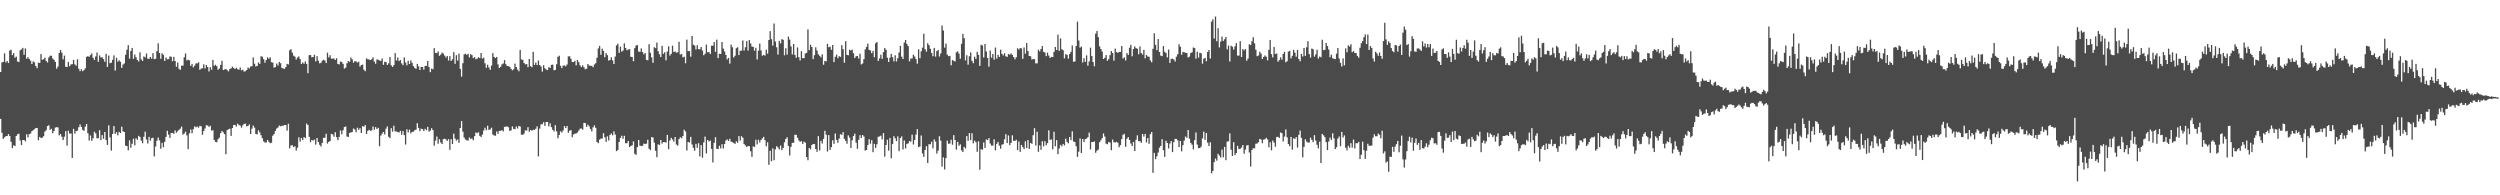 <?xml version="1.0" encoding="UTF-8"?>
<svg xmlns="http://www.w3.org/2000/svg" width="1920" height="150">
  <path d="M0 55.320h1v35.982H0zM1 47.991h1v53.939H1zM2 47.548h1v59.124H2zM3 40.960h1v64.571H3zM4 47.955h1v56.653H4zM5 46.801h1v57.711H5zM6 48.454h1v54.564H6zM7 38.837h1v65.648H7zM8 38.209h1v70.677H8zM9 42.365h1v71.404H9zM10 40.764h1v70.827H10zM11 44.336h1v67.836H11zM12 43.495h1v60.946H12zM13 47.211h1v55.922H13zM14 47.656h1v55.073H14zM15 38.583h1v69.298H15zM16 37.927h1v73.492H16zM17 36.778h1v70.718H17zM18 42.033h1v65.480H18zM19 37.209h1v71.364H19zM20 45.122h1v57.942H20zM21 43.893h1v61.646H21zM22 45.288h1v57.774H22zM23 46.637h1v55.923H23zM24 49.158h1v51.602H24zM25 47.117h1v52.889H25zM26 47.903h1v51.276H26zM27 50.708h1v47.648H27zM28 52.375h1v45.885H28zM29 48.103h1v59.608H29zM30 48.370h1v56.781H30zM31 41.507h1v64.518H31zM32 45.904h1v59.824H32zM33 45.471h1v59.204H33zM34 44.217h1v56.840H34zM35 46.787h1v53.230H35zM36 48.006h1v48.888H36zM37 44.143h1v52.068H37zM38 42.752h1v56.922H38zM39 42.872h1v56.068H39zM40 44.944h1v57.362H40zM41 45.945h1v54.587H41zM42 47.495h1v50.509H42zM43 52.758h1v44.942H43zM44 51.175h1v46.652H44zM45 40.596h1v63.367H45zM46 38.403h1v64.522H46zM47 40.377h1v64.659H47zM48 45.568h1v62.013H48zM49 42.679h1v62.296H49zM50 51.233h1v49.472H50zM51 51.488h1v60.370H51zM52 47.625h1v52.767H52zM53 50.821h1v51.778H53zM54 49.531h1v52.981H54zM55 49.268h1v72.010H55zM56 46.054h1v52.898H56zM57 49.394h1v53.203H57zM58 50.421h1v50.235H58zM59 45.564h1v54.715H59zM60 52.767h1v44.989H60zM61 54.692h1v40.902H61zM62 53.213h1v44.296H62zM63 54.696h1v44.977H63zM64 53.878h1v46.648H64zM65 52.484h1v44.747H65zM66 43.657h1v51.586H66zM67 43.119h1v59.175H67zM68 43.630h1v64.320H68zM69 42.346h1v61.703H69zM70 41.121h1v67.035H70zM71 44.409h1v61.759H71zM72 46.044h1v55.128H72zM73 43.353h1v59.036H73zM74 40.329h1v65.889H74zM75 47.420h1v58.704H75zM76 42.523h1v57.474H76zM77 44.126h1v63.496H77zM78 43.906h1v59.872H78zM79 45.387h1v61.217H79zM80 47.435h1v53.957H80zM81 41.308h1v66.251H81zM82 51.429h1v59.863H82zM83 42.666h1v53.570H83zM84 48.557h1v56.966H84zM85 48.108h1v67.536H85zM86 46.001h1v56.846H86zM87 42.487h1v54.337H87zM88 54.159h1v48.666H88zM89 44.377h1v57.215H89zM90 47.344h1v56.601H90zM91 46.245h1v55.020H91zM92 47.418h1v54.838H92zM93 52.098h1v45.235H93zM94 49.582h1v51.289H94zM95 48.677h1v52.724H95zM96 42.034h1v69.861H96zM97 38.121h1v74.039H97zM98 34.656h1v80.782H98zM99 45.020h1v62.762H99zM100 39.104h1v74.372H100zM101 36.829h1v73.560H101zM102 45.227h1v61.344H102zM103 41.890h1v69.776H103zM104 43.960h1v62.204H104zM105 46.032h1v61.343H105zM106 47.196h1v57.173H106zM107 40.123h1v65.168H107zM108 45.576h1v62.345H108zM109 46.799h1v63.253H109zM110 43.352h1v61.698H110zM111 44.084h1v57.012H111zM112 41.109h1v65.995H112zM113 45.056h1v65.187H113zM114 45.214h1v59.924H114zM115 43.712h1v64.337H115zM116 45.070h1v61.076H116zM117 40.831h1v64.940H117zM118 45.419h1v74.678H118zM119 45.151h1v67.320H119zM120 39.340h1v68.679H120zM121 33.285h1v72.333H121zM122 40.680h1v67.131H122zM123 45.172h1v69.090H123zM124 40.941h1v68.763H124zM125 42.161h1v70.954H125zM126 46.791h1v62.089H126zM127 44.165h1v61.017H127zM128 45.555h1v54.884H128zM129 45.397h1v57.982H129zM130 43.369h1v62.496H130zM131 43.549h1v58.588H131zM132 47.026h1v55.036H132zM133 43.660h1v59.104H133zM134 46.870h1v53.257H134zM135 51.239h1v50.715H135zM136 48.052h1v52.690H136zM137 52.855h1v46.830H137zM138 53.651h1v45.167H138zM139 50.453h1v46.777H139zM140 50.400h1v52.985H140zM141 43.979h1v58.638H141zM142 41.059h1v60.044H142zM143 46.393h1v57.619H143zM144 45.827h1v68.708H144zM145 46.341h1v56.118H145zM146 50.611h1v48.847H146zM147 49.042h1v53.324H147zM148 51.750h1v47.405H148zM149 50.429h1v46.656H149zM150 48.702h1v49.088H150zM151 48.703h1v48.465H151zM152 47.828h1v50.229H152zM153 53.624h1v43.024H153zM154 52.707h1v44.312H154zM155 52.404h1v51.122H155zM156 49.409h1v51.254H156zM157 52.506h1v46.143H157zM158 49.889h1v46.281H158zM159 51.441h1v44.979H159zM160 54.872h1v42.491H160zM161 51.628h1v44.963H161zM162 53.575h1v46.727H162zM163 45.956h1v54.052H163zM164 50.461h1v56.983H164zM165 49.739h1v59.202H165zM166 50.853h1v58.346H166zM167 53.551h1v53.348H167zM168 52.639h1v53.020H168zM169 49.798h1v52.457H169zM170 46.691h1v53.857H170zM171 53.822h1v47.820H171zM172 53.361h1v49.631H172zM173 52.986h1v65.443H173zM174 53.926h1v45.976H174zM175 54.855h1v44.418H175zM176 53.023h1v45.870H176zM177 52.500h1v51.883H177zM178 51.130h1v47.247H178zM179 52.201h1v43.812H179zM180 53.031h1v42.885H180zM181 51.949h1v45.112H181zM182 53.114h1v41.880H182zM183 53.593h1v42.362H183zM184 51.798h1v44.736H184zM185 54.012h1v44.036H185zM186 53.506h1v42.701H186zM187 54.997h1v40.171H187zM188 54.699h1v40.231H188zM189 53.785h1v43.254H189zM190 51.856h1v44.882H190zM191 52.542h1v43.006H191zM192 51.042h1v51.848H192zM193 50.842h1v47.956H193zM194 44.136h1v52.316H194zM195 48.917h1v49.114H195zM196 51.031h1v51.851H196zM197 50.603h1v52.606H197zM198 47.948h1v52.170H198zM199 49.068h1v52.572H199zM200 43.245h1v60.635H200zM201 43.499h1v62.614H201zM202 45.422h1v63.134H202zM203 48.104h1v61.396H203zM204 46.096h1v63.341H204zM205 43.958h1v63.495H205zM206 45.141h1v63.699H206zM207 44.056h1v65.970H207zM208 47.792h1v61.838H208zM209 48.070h1v56.185H209zM210 51.945h1v51.078H210zM211 51.514h1v49.047H211zM212 48.816h1v49.907H212zM213 50.355h1v47.617H213zM214 47.586h1v48.823H214zM215 48.524h1v48.507H215zM216 52.195h1v44.412H216zM217 52.644h1v43.915H217zM218 52.906h1v43.170H218zM219 51.580h1v44.411H219zM220 49.062h1v51.262H220zM221 49.499h1v45.554H221zM222 38.581h1v75.416H222zM223 37.721h1v73.981H223zM224 40.442h1v71.137H224zM225 42.758h1v70.154H225zM226 43.504h1v68.840H226zM227 45.728h1v69.940H227zM228 44.198h1v69.220H228zM229 43.387h1v62.083H229zM230 45.366h1v63.372H230zM231 49.176h1v56.792H231zM232 47.952h1v59.469H232zM233 49.022h1v56.301H233zM234 47.207h1v58.892H234zM235 49.033h1v45.901H235zM236 56.206h1v39.794H236zM237 42.355h1v62.755H237zM238 42.276h1v66.934H238zM239 44.055h1v63.414H239zM240 43.756h1v64.246H240zM241 42.051h1v65.154H241zM242 47.176h1v63.873H242zM243 43.110h1v62.881H243zM244 46.519h1v62.547H244zM245 48.655h1v62.565H245zM246 48.240h1v64.310H246zM247 46.574h1v63.193H247zM248 45.851h1v60.004H248zM249 46.560h1v59.217H249zM250 48.431h1v54.283H250zM251 40.443h1v69.795H251zM252 44.106h1v64.826H252zM253 42.373h1v65.898H253zM254 45.029h1v57.760H254zM255 45.034h1v58.193H255zM256 44.851h1v60.094H256zM257 46.056h1v55.508H257zM258 44.741h1v60.572H258zM259 49.083h1v58.662H259zM260 49.501h1v55.646H260zM261 47.269h1v52.906H261zM262 47.686h1v55.454H262zM263 49.072h1v50.995H263zM264 52.668h1v44.902H264zM265 51.931h1v45.207H265zM266 48.611h1v56.174H266zM267 46.901h1v58.349H267zM268 47.462h1v54.617H268zM269 44.193h1v57.528H269zM270 45.585h1v55.864H270zM271 48.110h1v50.599H271zM272 46.959h1v52.594H272zM273 47.173h1v54.438H273zM274 48.039h1v50.075H274zM275 47.340h1v52.372H275zM276 51.125h1v47.334H276zM277 49.935h1v52.174H277zM278 49.590h1v47.311H278zM279 53.517h1v43.816H279zM280 54.691h1v41.348H280zM281 44.843h1v58.021H281zM282 45.532h1v55.040H282zM283 45.699h1v53.951H283zM284 46.055h1v54.421H284zM285 45.518h1v54.688H285zM286 44.059h1v53.114H286zM287 47.314h1v52.352H287zM288 48.945h1v48.701H288zM289 45.729h1v53.463H289zM290 45.899h1v52.302H290zM291 46.427h1v65.928H291zM292 46.767h1v57.399H292zM293 44.890h1v57.743H293zM294 49.758h1v51.641H294zM295 47.398h1v55.850H295zM296 47.715h1v51.118H296zM297 49.846h1v47.305H297zM298 48.663h1v56.326H298zM299 43.846h1v62.223H299zM300 50.190h1v48.251H300zM301 51.416h1v49.676H301zM302 50.084h1v46.495H302zM303 40.798h1v60.103H303zM304 46.496h1v54.444H304zM305 44.120h1v57.278H305zM306 46.916h1v54.845H306zM307 46.121h1v54.340H307zM308 48.699h1v54.718H308zM309 50.085h1v50.595H309zM310 44.065h1v59.715H310zM311 47.995h1v63.013H311zM312 50.197h1v49.061H312zM313 46.709h1v54.969H313zM314 49.155h1v50.423H314zM315 46.381h1v56.053H315zM316 48.223h1v53.092H316zM317 50.735h1v50.442H317zM318 52.096h1v47.877H318zM319 52.830h1v46.761H319zM320 49.050h1v45.589H320zM321 50.980h1v47.248H321zM322 53.756h1v46.950H322zM323 51.338h1v47.531H323zM324 51.449h1v47.717H324zM325 53.466h1v47.170H325zM326 50.622h1v48.272H326zM327 50.580h1v49.459H327zM328 46.788h1v50.621H328zM329 51.548h1v49.535H329zM330 55.409h1v44.860H330zM331 52.654h1v45.811H331zM332 53.201h1v46.684H332zM333 36.944h1v74.929H333zM334 40.625h1v67.383H334zM335 40.789h1v64.049H335zM336 39.492h1v70.887H336zM337 42.877h1v64.017H337zM338 41.950h1v67.487H338zM339 40.327h1v70.309H339zM340 41.176h1v65.678H340zM341 42.707h1v63.860H341zM342 44.166h1v62.875H342zM343 42.975h1v65.223H343zM344 46.503h1v60.356H344zM345 43.092h1v71.955H345zM346 46.772h1v60.127H346zM347 45.573h1v65.038H347zM348 40.049h1v62.625H348zM349 49.012h1v57.444H349zM350 42.326h1v65.664H350zM351 46.542h1v60.519H351zM352 41.167h1v68.502H352zM353 52.891h1v45.419H353zM354 58.825h1v34.164H354zM355 48.558h1v52.542H355zM356 41.709h1v63.960H356zM357 41.230h1v65.929H357zM358 42.148h1v65.653H358zM359 41.335h1v66.628H359zM360 44.090h1v61.461H360zM361 41.587h1v65.028H361zM362 42.404h1v63.972H362zM363 44.590h1v63.206H363zM364 43.861h1v60.683H364zM365 45.518h1v56.207H365zM366 45.040h1v57.222H366zM367 43.951h1v57.629H367zM368 44.670h1v59.683H368zM369 40.687h1v64.583H369zM370 44.973h1v58.410H370zM371 44.302h1v55.973H371zM372 48.593h1v49.507H372zM373 52.059h1v47.993H373zM374 49.675h1v46.905H374zM375 51.834h1v47.945H375zM376 53.709h1v45.665H376zM377 50.317h1v47.775H377zM378 40.817h1v62.488H378zM379 43.755h1v60.301H379zM380 44.586h1v59.676H380zM381 43.741h1v57.215H381zM382 49.436h1v53.321H382zM383 52.204h1v48.283H383zM384 51.282h1v49.217H384zM385 49.470h1v50.491H385zM386 48.747h1v52.172H386zM387 46.192h1v51.181H387zM388 49.281h1v48.050H388zM389 50.715h1v46.329H389zM390 50.850h1v46.895H390zM391 51.292h1v49.268H391zM392 52.823h1v47.345H392zM393 53.995h1v43.143H393zM394 53.197h1v45.839H394zM395 48.845h1v50.404H395zM396 51.448h1v45.703H396zM397 53.427h1v45.263H397zM398 54.746h1v41.954H398zM399 38.288h1v58.880H399zM400 45.689h1v57.759H400zM401 45.929h1v57.639H401zM402 48.395h1v54.226H402zM403 49.394h1v50.691H403zM404 49.199h1v51.152H404zM405 51.536h1v46.166H405zM406 45.332h1v55.782H406zM407 50.822h1v48.966H407zM408 51.630h1v48.768H408zM409 39.852h1v59.780H409zM410 49.825h1v49.976H410zM411 48.030h1v50.835H411zM412 50.033h1v47.000H412zM413 46.510h1v73.615H413zM414 49.936h1v48.824H414zM415 51.084h1v44.385H415zM416 55.001h1v40.393H416zM417 50.123h1v43.713H417zM418 52.444h1v44.212H418zM419 53.428h1v40.261H419zM420 53.868h1v39.771H420zM421 51.534h1v45.536H421zM422 52.279h1v42.443H422zM423 49.833h1v47.804H423zM424 49.593h1v50.091H424zM425 53.979h1v46.968H425zM426 53.637h1v42.536H426zM427 49.368h1v51.539H427zM428 43.637h1v62.605H428zM429 42.789h1v60.906H429zM430 50.502h1v50.379H430zM431 52.282h1v49.517H431zM432 50.452h1v49.734H432zM433 50.211h1v46.584H433zM434 50.966h1v47.312H434zM435 49.566h1v47.171H435zM436 43.296h1v58.689H436zM437 43.195h1v57.151H437zM438 45.164h1v54.800H438zM439 47.595h1v57.751H439zM440 47.688h1v55.580H440zM441 46.651h1v56.058H441zM442 50.178h1v52.278H442zM443 46.056h1v55.797H443zM444 47.771h1v52.524H444zM445 50.187h1v48.669H445zM446 51.487h1v47.199H446zM447 50.164h1v49.432H447zM448 51.695h1v42.688H448zM449 53.194h1v41.387H449zM450 52.805h1v44.582H450zM451 49.141h1v46.588H451zM452 50.357h1v46.650H452zM453 50.476h1v48.525H453zM454 50.595h1v50.267H454zM455 51.617h1v46.181H455zM456 49.516h1v46.729H456zM457 48.531h1v49.603H457zM458 44.330h1v64.738H458zM459 37.223h1v72.743H459zM460 35.221h1v72.046H460zM461 42.022h1v64.472H461zM462 37.324h1v69.073H462zM463 39.121h1v63.167H463zM464 43.916h1v61.516H464zM465 40.762h1v68.210H465zM466 42.342h1v62.375H466zM467 46.522h1v61.381H467zM468 46.079h1v57.559H468zM469 43.983h1v58.496H469zM470 46.340h1v57.594H470zM471 49.169h1v51.689H471zM472 43.397h1v59.900H472zM473 34.857h1v81.204H473zM474 33.576h1v81.697H474zM475 40.581h1v68.467H475zM476 35.848h1v70.011H476zM477 39.612h1v64.615H477zM478 38.806h1v67.744H478zM479 33.333h1v70.974H479zM480 36.790h1v73.261H480zM481 38.606h1v71.382H481zM482 38.039h1v70.268H482zM483 37.733h1v75.163H483zM484 43.598h1v68.454H484zM485 43.738h1v67.933H485zM486 47.022h1v61.593H486zM487 36.961h1v81.099H487zM488 34.975h1v83.988H488zM489 34.627h1v78.299H489zM490 39.564h1v67.955H490zM491 39.905h1v71.911H491zM492 37.157h1v75.073H492zM493 39.987h1v71.967H493zM494 41.707h1v68.576H494zM495 40.702h1v69.949H495zM496 45.996h1v64.283H496zM497 46.271h1v61.028H497zM498 33.919h1v80.327H498zM499 40.524h1v74.823H499zM500 44.099h1v61.181H500zM501 48.231h1v57.373H501zM502 36.259h1v73.335H502zM503 36.954h1v78.870H503zM504 32.711h1v87.996H504zM505 39.381h1v71.477H505zM506 41.670h1v69.655H506zM507 43.850h1v63.631H507zM508 35.203h1v75.096H508zM509 41.359h1v67.737H509zM510 40.154h1v68.998H510zM511 46.315h1v63.197H511zM512 39.554h1v64.095H512zM513 35.476h1v79.094H513zM514 42.688h1v65.224H514zM515 41.318h1v64.496H515zM516 35.091h1v72.078H516zM517 39.914h1v68.837H517zM518 39.518h1v65.693H518zM519 40.455h1v70.551H519zM520 40.188h1v71.646H520zM521 32.082h1v74.754H521zM522 41.957h1v63.389H522zM523 41.533h1v64.671H523zM524 44.041h1v60.390H524zM525 43.577h1v56.044H525zM526 48.565h1v52.469H526zM527 30.437h1v85.109H527zM528 39.342h1v69.644H528zM529 39.207h1v70.247H529zM530 43.497h1v61.599H530zM531 27.595h1v83.376H531zM532 34.366h1v79.154H532zM533 34.964h1v80.801H533zM534 37.964h1v72.549H534zM535 34.786h1v78.783H535zM536 37.721h1v72.252H536zM537 37.889h1v82.239H537zM538 36.079h1v75.388H538zM539 38.854h1v82.296H539zM540 42.454h1v66.934H540zM541 41.273h1v63.627H541zM542 34.218h1v83.621H542zM543 40.115h1v67.409H543zM544 39.971h1v68.738H544zM545 41.520h1v66.484H545zM546 35.087h1v79.232H546zM547 35.128h1v89.663H547zM548 32.316h1v77.430H548zM549 39.799h1v65.644H549zM550 30.394h1v83.896H550zM551 44.654h1v69.823H551zM552 41.336h1v70.622H552zM553 41.468h1v72.521H553zM554 32.268h1v78.463H554zM555 37.311h1v76.743H555zM556 39.529h1v71.066H556zM557 42.163h1v65.709H557zM558 45.608h1v61.426H558zM559 44.454h1v63.804H559zM560 48.859h1v57.716H560zM561 34.267h1v74.540H561zM562 36.303h1v72.854H562zM563 44.124h1v65.654H563zM564 42.821h1v67.742H564zM565 37.037h1v71.527H565zM566 36.242h1v73.384H566zM567 42.270h1v62.205H567zM568 38.942h1v68.968H568zM569 38.851h1v65.802H569zM570 31.096h1v74.698H570zM571 38.784h1v71.889H571zM572 36.283h1v75.444H572zM573 31.599h1v81.409H573zM574 38.806h1v73.313H574zM575 30.789h1v81.520H575zM576 33.318h1v82.834H576zM577 35.733h1v84.761H577zM578 36.070h1v76.307H578zM579 38.890h1v73.945H579zM580 36.692h1v70.598H580zM581 45.692h1v65.199H581zM582 38.931h1v68.361H582zM583 33.464h1v75.978H583zM584 38.779h1v68.671H584zM585 42.824h1v63.400H585zM586 42.155h1v62.983H586zM587 42.722h1v64.968H587zM588 38.232h1v74.172H588zM589 41.206h1v68.126H589zM590 30.710h1v95.877H590zM591 23.888h1v91.930H591zM592 30.099h1v93.756H592zM593 35.021h1v78.948H593zM594 18.080h1v104.981H594zM595 31.902h1v82.850H595zM596 36.287h1v76.010H596zM597 41.951h1v71.279H597zM598 31.404h1v83.351H598zM599 33.308h1v78.451H599zM600 30.098h1v85.246H600zM601 30.554h1v83.004H601zM602 42.453h1v66.858H602zM603 37.003h1v69.754H603zM604 41.953h1v63.482H604zM605 28.100h1v83.985H605zM606 30.392h1v89.046H606zM607 35.631h1v77.087H607zM608 41.765h1v67.936H608zM609 33.777h1v75.913H609zM610 42.126h1v61.383H610zM611 44.345h1v59.157H611zM612 36.417h1v69.354H612zM613 43.920h1v63.913H613zM614 46.426h1v62.495H614zM615 39.295h1v69.097H615zM616 44.647h1v65.879H616zM617 44.662h1v64.112H617zM618 41.081h1v68.494H618zM619 40.627h1v79.985H619zM620 22.600h1v100.468H620zM621 38.487h1v75.106H621zM622 34.415h1v80.344H622zM623 36.111h1v75.244H623zM624 45.414h1v65.107H624zM625 42.394h1v68.236H625zM626 36.346h1v78.106H626zM627 38.788h1v77.822H627zM628 41.720h1v62.836H628zM629 42.857h1v72.681H629zM630 44.068h1v64.107H630zM631 41.732h1v68.509H631zM632 49.720h1v56.921H632zM633 46.804h1v53.658H633zM634 47.138h1v56.266H634zM635 33.691h1v82.691H635zM636 36.294h1v67.422H636zM637 35.892h1v79.235H637zM638 38.238h1v74.745H638zM639 34.568h1v73.180H639zM640 47.726h1v62.705H640zM641 43.604h1v58.964H641zM642 41.975h1v65.494H642zM643 44.710h1v64.888H643zM644 43.131h1v63.313H644zM645 43.686h1v59.395H645zM646 34.695h1v68.810H646zM647 37.760h1v63.695H647zM648 48.105h1v58.552H648zM649 31.638h1v76.558H649zM650 42.166h1v68.219H650zM651 42.451h1v61.519H651zM652 38.195h1v67.491H652zM653 38.775h1v74.857H653zM654 38.169h1v69.581H654zM655 40.848h1v63.624H655zM656 44.539h1v58.119H656zM657 43.209h1v66.366H657zM658 42.979h1v71.261H658zM659 44.968h1v62.381H659zM660 41.216h1v62.640H660zM661 49.483h1v56.470H661zM662 48.746h1v54.942H662zM663 45.418h1v59.422H663zM664 37.952h1v77.733H664zM665 36.118h1v79.091H665zM666 33.499h1v77.976H666zM667 38.301h1v68.619H667zM668 38.689h1v71.693H668zM669 40.870h1v66.803H669zM670 39.113h1v77.770H670zM671 43.929h1v66.580H671zM672 33.225h1v80.343H672zM673 32.218h1v78.588H673zM674 46.822h1v58.285H674zM675 44.836h1v59.914H675zM676 42.056h1v62.148H676zM677 45.172h1v61.912H677zM678 40.016h1v62.181H678zM679 36.831h1v83.509H679zM680 38.262h1v73.102H680zM681 44.330h1v62.980H681zM682 47.573h1v68.073H682zM683 44.253h1v61.670H683zM684 41.398h1v80.172H684zM685 43.945h1v66.700H685zM686 47.095h1v57.510H686zM687 42.447h1v63.774H687zM688 47.223h1v61.233H688zM689 44.682h1v60.090H689zM690 40.317h1v75.787H690zM691 35.228h1v70.812H691zM692 43.496h1v61.255H692zM693 45.331h1v69.461H693zM694 32.647h1v75.244H694zM695 30.738h1v83.270H695zM696 33.765h1v76.753H696zM697 35.413h1v74.689H697zM698 47.081h1v61.317H698zM699 44.989h1v63.777H699zM700 44.883h1v58.545H700zM701 41.983h1v69.044H701zM702 43.423h1v64.148H702zM703 45.343h1v57.988H703zM704 48.882h1v50.266H704zM705 37.880h1v75.107H705zM706 44.754h1v67.796H706zM707 39.355h1v64.666H707zM708 36.603h1v81.283H708zM709 25.886h1v94.567H709zM710 37.824h1v77.357H710zM711 39.699h1v72.579H711zM712 33.155h1v92.027H712zM713 34.661h1v76.075H713zM714 37.428h1v73.418H714zM715 40.645h1v68.203H715zM716 43.145h1v70.784H716zM717 36.780h1v70.258H717zM718 43.471h1v65.270H718zM719 39.257h1v78.703H719zM720 38.341h1v77.387H720zM721 43.377h1v61.287H721zM722 40.990h1v67.056H722zM723 19.549h1v108.420H723zM724 23.451h1v97.451H724zM725 36.545h1v93.594H725zM726 33.417h1v88.006H726zM727 41.940h1v66.069H727zM728 43.163h1v67.292H728zM729 42.906h1v67.350H729zM730 50.146h1v57.189H730zM731 46.124h1v65.023H731zM732 46.718h1v57.066H732zM733 47.191h1v60.339H733zM734 40.203h1v74.746H734zM735 39.357h1v69.616H735zM736 41.191h1v70.778H736zM737 45.096h1v65.757H737zM738 33.636h1v81.860H738zM739 26.031h1v90.772H739zM740 29.335h1v83.445H740zM741 46.405h1v67.675H741zM742 42.448h1v62.049H742zM743 49.676h1v58.460H743zM744 43.197h1v58.979H744zM745 40.264h1v67.398H745zM746 46.703h1v55.651H746zM747 48.545h1v61.513H747zM748 43.519h1v64.531H748zM749 45.268h1v63.928H749zM750 39.810h1v76.794H750zM751 42.123h1v66.412H751zM752 50.591h1v79.753H752zM753 34.422h1v80.165H753zM754 34.940h1v80.031H754zM755 44.126h1v65.262H755zM756 33.806h1v79.818H756zM757 39.530h1v67.509H757zM758 44.520h1v63.048H758zM759 51.199h1v54.840H759zM760 38.879h1v71.345H760zM761 44.268h1v67.627H761zM762 41.418h1v70.392H762zM763 45.818h1v61.201H763zM764 36.512h1v78.935H764zM765 44.987h1v65.523H765zM766 42.068h1v66.931H766zM767 43.725h1v68.097H767zM768 38.130h1v76.036H768zM769 41.337h1v69.843H769zM770 42.567h1v68.112H770zM771 40.836h1v66.173H771zM772 43.267h1v59.822H772zM773 43.662h1v66.191H773zM774 41.450h1v62.596H774zM775 42.031h1v69.427H775zM776 41.020h1v68.700H776zM777 42.171h1v61.770H777zM778 43.832h1v64.315H778zM779 45.498h1v62.727H779zM780 43.929h1v63.415H780zM781 37.086h1v78.245H781zM782 38.068h1v70.590H782zM783 36.891h1v79.757H783zM784 37.184h1v74.147H784zM785 45.144h1v67.874H785zM786 36.468h1v78.034H786zM787 41.145h1v67.418H787zM788 33.057h1v80.600H788zM789 39.231h1v68.342H789zM790 43.016h1v71.371H790zM791 43.215h1v66.535H791zM792 45.683h1v64.781H792zM793 45.378h1v58.443H793zM794 45.439h1v53.028H794zM795 48.684h1v63.102H795zM796 48.658h1v52.522H796zM797 38.231h1v78.401H797zM798 39.533h1v72.098H798zM799 37.652h1v77.415H799zM800 35.319h1v73.196H800zM801 39.735h1v72.666H801zM802 40.348h1v68.169H802zM803 43.095h1v68.494H803zM804 40.423h1v69.510H804zM805 42.702h1v57.391H805zM806 44.502h1v62.986H806zM807 43.618h1v63.455H807zM808 43.833h1v70.868H808zM809 39.820h1v61.328H809zM810 36.057h1v76.342H810zM811 38.403h1v69.224H811zM812 26.622h1v91.766H812zM813 39.049h1v75.000H813zM814 29.468h1v81.807H814zM815 37.824h1v74.564H815zM816 38.589h1v71.975H816zM817 44.778h1v66.863H817zM818 41.600h1v64.884H818zM819 42.126h1v66.861H819zM820 45.014h1v65.075H820zM821 41.544h1v63.697H821zM822 39.779h1v67.795H822zM823 34.957h1v65.917H823zM824 47.485h1v61.145H824zM825 47.182h1v61.930H825zM826 35.379h1v76.953H826zM827 16.619h1v103.838H827zM828 31.144h1v85.356H828zM829 36.620h1v69.686H829zM830 35.772h1v81.707H830zM831 48.001h1v58.764H831zM832 44.755h1v64.333H832zM833 47.502h1v59.417H833zM834 42.563h1v63.899H834zM835 50.439h1v54.970H835zM836 47.152h1v54.683H836zM837 36.601h1v78.195H837zM838 42.968h1v66.099H838zM839 47.630h1v61.404H839zM840 50.897h1v57.678H840zM841 25.808h1v91.549H841zM842 23.751h1v92.036H842zM843 28.521h1v86.318H843zM844 35.568h1v73.671H844zM845 37.613h1v70.129H845zM846 39.631h1v66.465H846zM847 45.317h1v57.167H847zM848 44.423h1v60.428H848zM849 42.320h1v68.018H849zM850 46.631h1v64.097H850zM851 45.396h1v63.649H851zM852 42.362h1v67.161H852zM853 39.213h1v76.203H853zM854 40.688h1v66.540H854zM855 46.606h1v62.675H855zM856 37.329h1v72.060H856zM857 39.983h1v68.913H857zM858 40.591h1v69.049H858zM859 39.810h1v73.302H859zM860 39.874h1v71.535H860zM861 35.340h1v71.487H861zM862 44.952h1v58.556H862zM863 44.072h1v58.755H863zM864 46.429h1v66.266H864zM865 40.744h1v65.825H865zM866 42.182h1v63.135H866zM867 36.672h1v70.836H867zM868 34.479h1v75.730H868zM869 43.216h1v68.974H869zM870 37.625h1v71.357H870zM871 35.685h1v80.274H871zM872 36.985h1v70.360H872zM873 37.403h1v66.534H873zM874 41.671h1v66.732H874zM875 35.665h1v72.730H875zM876 40.735h1v68.995H876zM877 41.921h1v61.008H877zM878 38.319h1v66.595H878zM879 44.780h1v58.072H879zM880 42.216h1v67.170H880zM881 43.354h1v62.706H881zM882 43.603h1v66.812H882zM883 46.412h1v56.647H883zM884 47.878h1v53.538H884zM885 37.461h1v95.311H885zM886 25.597h1v91.800H886zM887 34.475h1v87.764H887zM888 38.505h1v81.578H888zM889 29.992h1v87.195H889zM890 39.920h1v73.547H890zM891 42.701h1v69.366H891zM892 43.118h1v63.809H892zM893 35.365h1v79.975H893zM894 39.750h1v80.712H894zM895 40.718h1v67.438H895zM896 44.044h1v65.777H896zM897 38.027h1v75.991H897zM898 48.322h1v61.935H898zM899 45.227h1v63.112H899zM900 45.035h1v71.822H900zM901 45.736h1v63.464H901zM902 47.247h1v59.424H902zM903 43.510h1v63.176H903zM904 41.607h1v66.273H904zM905 33.980h1v79.005H905zM906 35.917h1v72.297H906zM907 42.016h1v74.221H907zM908 39.828h1v71.706H908zM909 40.210h1v67.734H909zM910 40.519h1v64.356H910zM911 40.742h1v65.134H911zM912 44.121h1v55.732H912zM913 43.449h1v63.058H913zM914 40.755h1v69.031H914zM915 40.151h1v70.973H915zM916 36.477h1v78.277H916zM917 36.926h1v70.716H917zM918 45.066h1v56.675H918zM919 39.707h1v71.364H919zM920 44.275h1v69.529H920zM921 40.538h1v73.155H921zM922 40.890h1v71.679H922zM923 48.920h1v57.426H923zM924 45.108h1v55.988H924zM925 44.421h1v63.029H925zM926 47.063h1v55.074H926zM927 39.918h1v69.646H927zM928 38.416h1v73.767H928zM929 44.963h1v64.281H929zM930 16.661h1v116.480H930zM931 14.836h1v116.447H931zM932 29.586h1v94.935H932zM933 12.684h1v109.093H933zM934 31.702h1v91.688H934zM935 21.679h1v96.431H935zM936 36.398h1v83.110H936zM937 31.942h1v89.039H937zM938 28.074h1v86.801H938zM939 31.444h1v89.371H939zM940 30.172h1v82.679H940zM941 28.362h1v94.654H941zM942 37.862h1v70.905H942zM943 34.996h1v73.500H943zM944 47.229h1v55.219H944zM945 35.115h1v79.873H945zM946 35.873h1v83.942H946zM947 38.111h1v71.081H947zM948 35.600h1v83.547H948zM949 33.095h1v84.395H949zM950 42.727h1v69.281H950zM951 42.662h1v71.851H951zM952 31.613h1v82.597H952zM953 43.754h1v69.526H953zM954 37.660h1v73.684H954zM955 38.777h1v79.293H955zM956 37.607h1v77.283H956zM957 46.622h1v65.051H957zM958 44.949h1v66.501H958zM959 33.922h1v83.220H959zM960 34.607h1v93.284H960zM961 31.702h1v83.509H961zM962 28.594h1v85.269H962zM963 33.272h1v80.644H963zM964 38.183h1v72.217H964zM965 43.162h1v67.090H965zM966 42.576h1v66.614H966zM967 39.744h1v66.949H967zM968 41.168h1v65.988H968zM969 45.297h1v64.716H969zM970 43.806h1v63.386H970zM971 42.575h1v64.381H971zM972 43.593h1v62.224H972zM973 46.357h1v60.703H973zM974 38.266h1v74.886H974zM975 30.654h1v78.606H975zM976 41.610h1v73.866H976zM977 44.072h1v63.904H977zM978 36.061h1v73.454H978zM979 41.496h1v71.175H979zM980 41.037h1v64.282H980zM981 47.368h1v57.649H981zM982 46.173h1v59.819H982zM983 44.012h1v57.704H983zM984 45.862h1v56.424H984zM985 41.397h1v67.320H985zM986 39.759h1v65.161H986zM987 47.821h1v51.564H987zM988 47.023h1v58.445H988zM989 39.627h1v71.001H989zM990 39.021h1v73.253H990zM991 44.862h1v60.296H991zM992 42.845h1v72.121H992zM993 38.289h1v67.917H993zM994 40.425h1v66.272H994zM995 43.518h1v61.823H995zM996 38.281h1v75.060H996zM997 45.332h1v58.176H997zM998 47.064h1v53.190H998zM999 41.336h1v64.557H999zM1000 43.372h1v77.500H1000zM1001 36.794h1v75.974H1001zM1002 42.926h1v64.039H1002zM1003 36.306h1v72.398H1003zM1004 31.598h1v77.915H1004zM1005 41.506h1v67.958H1005zM1006 44.224h1v61.530H1006zM1007 37.263h1v70.185H1007zM1008 37.853h1v71.368H1008zM1009 43.471h1v60.380H1009zM1010 41.812h1v66.176H1010zM1011 38.186h1v73.028H1011zM1012 44.968h1v69.012H1012zM1013 43.418h1v65.375H1013zM1014 43.986h1v81.189H1014zM1015 30.530h1v72.320H1015zM1016 38.477h1v65.462H1016zM1017 38.226h1v67.100H1017zM1018 32.983h1v76.216H1018zM1019 35.364h1v79.931H1019zM1020 38.055h1v70.662H1020zM1021 43.910h1v61.788H1021zM1022 42.061h1v65.429H1022zM1023 44.708h1v57.654H1023zM1024 45.209h1v61.104H1024zM1025 45.414h1v69.043H1025zM1026 41.207h1v71.863H1026zM1027 36.889h1v69.533H1027zM1028 44.984h1v59.899H1028zM1029 48.278h1v64.035H1029zM1030 51.072h1v50.232H1030zM1031 44.827h1v60.821H1031zM1032 50.168h1v53.805H1032zM1033 37.128h1v76.309H1033zM1034 40.155h1v75.280H1034zM1035 34.844h1v77.123H1035zM1036 35.753h1v77.744H1036zM1037 33.950h1v76.021H1037zM1038 40.081h1v73.332H1038zM1039 39.196h1v67.991H1039zM1040 40.622h1v73.404H1040zM1041 40.796h1v69.176H1041zM1042 42.965h1v67.050H1042zM1043 44.298h1v64.680H1043zM1044 36.652h1v85.523H1044zM1045 33.250h1v85.600H1045zM1046 31.566h1v77.222H1046zM1047 28.559h1v86.788H1047zM1048 26.426h1v95.560H1048zM1049 33.864h1v81.967H1049zM1050 26.548h1v83.824H1050zM1051 38.397h1v73.571H1051zM1052 35.377h1v76.617H1052zM1053 36.835h1v74.894H1053zM1054 44.897h1v60.855H1054zM1055 47.270h1v55.842H1055zM1056 39.757h1v64.892H1056zM1057 41.002h1v63.638H1057zM1058 42.877h1v59.751H1058zM1059 40.290h1v63.202H1059zM1060 42.986h1v63.200H1060zM1061 45.144h1v55.272H1061zM1062 31.541h1v86.300H1062zM1063 17.466h1v98.780H1063zM1064 30.260h1v94.579H1064zM1065 34.474h1v89.523H1065zM1066 31.720h1v100.173H1066zM1067 33.048h1v87.282H1067zM1068 36.892h1v83.645H1068zM1069 39.241h1v73.576H1069zM1070 40.156h1v76.440H1070zM1071 34.558h1v78.020H1071zM1072 34.915h1v75.787H1072zM1073 39.638h1v68.609H1073zM1074 35.347h1v81.571H1074zM1075 34.207h1v77.714H1075zM1076 42.199h1v61.960H1076zM1077 25.064h1v97.355H1077zM1078 20.378h1v108.288H1078zM1079 22.834h1v99.713H1079zM1080 34.664h1v81.469H1080zM1081 33.769h1v74.589H1081zM1082 43.493h1v61.522H1082zM1083 39.378h1v70.040H1083zM1084 27.752h1v77.966H1084zM1085 29.841h1v85.906H1085zM1086 39.495h1v70.177H1086zM1087 39.841h1v66.525H1087zM1088 37.240h1v74.033H1088zM1089 37.169h1v72.588H1089zM1090 37.941h1v77.137H1090zM1091 39.130h1v68.419H1091zM1092 31.674h1v82.070H1092zM1093 35.636h1v78.476H1093zM1094 33.377h1v79.272H1094zM1095 36.513h1v73.553H1095zM1096 33.752h1v79.321H1096zM1097 36.313h1v74.789H1097zM1098 33.768h1v73.963H1098zM1099 42.896h1v62.901H1099zM1100 37.319h1v68.843H1100zM1101 40.698h1v69.504H1101zM1102 40.463h1v69.515H1102zM1103 39.104h1v72.063H1103zM1104 46.728h1v54.682H1104zM1105 47.520h1v53.729H1105zM1106 49.913h1v54.429H1106zM1107 37.951h1v76.136H1107zM1108 37.098h1v80.142H1108zM1109 41.497h1v66.521H1109zM1110 41.517h1v60.870H1110zM1111 44.376h1v61.498H1111zM1112 40.176h1v65.492H1112zM1113 43.495h1v60.301H1113zM1114 47.690h1v61.386H1114zM1115 37.505h1v63.541H1115zM1116 41.380h1v66.313H1116zM1117 45.894h1v54.733H1117zM1118 30.521h1v75.993H1118zM1119 40.801h1v66.293H1119zM1120 41.286h1v62.705H1120zM1121 36.471h1v68.041H1121zM1122 39.527h1v70.955H1122zM1123 36.812h1v73.702H1123zM1124 34.739h1v75.581H1124zM1125 37.395h1v72.092H1125zM1126 30.535h1v82.050H1126zM1127 32.793h1v74.345H1127zM1128 42.843h1v63.646H1128zM1129 38.387h1v74.483H1129zM1130 44.477h1v60.634H1130zM1131 39.647h1v67.377H1131zM1132 31.027h1v77.439H1132zM1133 42.782h1v65.242H1133zM1134 46.196h1v57.351H1134zM1135 47.251h1v57.481H1135zM1136 38.403h1v62.777H1136zM1137 33.807h1v83.088H1137zM1138 41.066h1v68.557H1138zM1139 38.532h1v69.352H1139zM1140 36.189h1v74.026H1140zM1141 47.502h1v61.116H1141zM1142 45.105h1v56.692H1142zM1143 43.358h1v61.925H1143zM1144 39.902h1v62.536H1144zM1145 46.158h1v57.313H1145zM1146 40.888h1v64.423H1146zM1147 42.466h1v61.491H1147zM1148 42.484h1v66.287H1148zM1149 40.640h1v64.291H1149zM1150 41.130h1v61.351H1150zM1151 37.389h1v74.915H1151zM1152 36.358h1v75.088H1152zM1153 43.108h1v65.182H1153zM1154 43.430h1v61.033H1154zM1155 44.633h1v59.823H1155zM1156 49.794h1v54.235H1156zM1157 48.394h1v55.359H1157zM1158 49.891h1v54.546H1158zM1159 50.248h1v51.205H1159zM1160 46.708h1v56.327H1160zM1161 46.873h1v57.160H1161zM1162 40.725h1v65.518H1162zM1163 48.117h1v52.946H1163zM1164 46.912h1v60.375H1164zM1165 42.949h1v67.123H1165zM1166 28.675h1v87.450H1166zM1167 40.118h1v73.854H1167zM1168 27.434h1v84.054H1168zM1169 33.450h1v77.372H1169zM1170 39.956h1v70.873H1170zM1171 47.846h1v63.612H1171zM1172 46.679h1v60.746H1172zM1173 45.150h1v63.370H1173zM1174 50.203h1v51.620H1174zM1175 48.302h1v61.023H1175zM1176 44.775h1v53.605H1176zM1177 45.838h1v61.826H1177zM1178 43.911h1v73.848H1178zM1179 44.806h1v59.387H1179zM1180 54.935h1v47.364H1180zM1181 29.372h1v83.623H1181zM1182 36.937h1v87.147H1182zM1183 43.896h1v70.560H1183zM1184 33.234h1v79.293H1184zM1185 32.808h1v78.579H1185zM1186 41.746h1v73.448H1186zM1187 41.722h1v68.506H1187zM1188 38.876h1v75.627H1188zM1189 39.116h1v71.248H1189zM1190 42.562h1v68.209H1190zM1191 42.108h1v65.000H1191zM1192 36.519h1v75.828H1192zM1193 40.916h1v69.820H1193zM1194 44.212h1v66.220H1194zM1195 35.236h1v78.688H1195zM1196 36.408h1v80.222H1196zM1197 40.803h1v71.484H1197zM1198 45.889h1v58.885H1198zM1199 44.722h1v65.706H1199zM1200 46.964h1v58.181H1200zM1201 42.918h1v61.353H1201zM1202 39.565h1v71.345H1202zM1203 46.216h1v58.131H1203zM1204 44.156h1v60.540H1204zM1205 46.256h1v57.954H1205zM1206 46.409h1v56.661H1206zM1207 45.296h1v59.056H1207zM1208 44.416h1v60.096H1208zM1209 47.244h1v54.838H1209zM1210 33.662h1v81.819H1210zM1211 39.548h1v74.465H1211zM1212 35.759h1v75.843H1212zM1213 42.502h1v65.241H1213zM1214 40.991h1v66.970H1214zM1215 44.724h1v64.518H1215zM1216 46.695h1v59.861H1216zM1217 44.889h1v61.230H1217zM1218 41.686h1v70.439H1218zM1219 44.839h1v66.131H1219zM1220 42.132h1v66.912H1220zM1221 46.955h1v59.514H1221zM1222 46.190h1v59.229H1222zM1223 44.041h1v61.557H1223zM1224 41.821h1v63.101H1224zM1225 38.874h1v76.832H1225zM1226 45.758h1v68.784H1226zM1227 46.302h1v55.875H1227zM1228 44.831h1v68.152H1228zM1229 44.083h1v60.252H1229zM1230 40.710h1v64.446H1230zM1231 39.757h1v66.332H1231zM1232 34.583h1v70.462H1232zM1233 48.744h1v56.303H1233zM1234 42.868h1v63.205H1234zM1235 39.330h1v67.419H1235zM1236 37.609h1v66.644H1236zM1237 42.341h1v64.019H1237zM1238 40.967h1v63.017H1238zM1239 40.038h1v62.448H1239zM1240 41.595h1v70.146H1240zM1241 40.151h1v73.985H1241zM1242 34.765h1v72.063H1242zM1243 43.364h1v69.252H1243zM1244 44.006h1v62.800H1244zM1245 42.912h1v60.266H1245zM1246 46.162h1v54.610H1246zM1247 43.056h1v60.123H1247zM1248 45.291h1v60.979H1248zM1249 43.197h1v60.476H1249zM1250 45.616h1v53.435H1250zM1251 45.025h1v59.575H1251zM1252 45.018h1v59.487H1252zM1253 39.124h1v61.945H1253zM1254 40.132h1v72.338H1254zM1255 37.829h1v80.291H1255zM1256 34.450h1v81.143H1256zM1257 39.449h1v66.819H1257zM1258 40.196h1v67.964H1258zM1259 47.842h1v63.023H1259zM1260 47.947h1v62.472H1260zM1261 46.141h1v58.805H1261zM1262 45.273h1v57.524H1262zM1263 45.334h1v56.280H1263zM1264 46.579h1v57.811H1264zM1265 40.737h1v64.658H1265zM1266 41.024h1v69.890H1266zM1267 44.601h1v61.604H1267zM1268 44.995h1v55.697H1268zM1269 39.111h1v74.708H1269zM1270 37.850h1v78.934H1270zM1271 38.226h1v66.496H1271zM1272 39.650h1v66.168H1272zM1273 37.707h1v70.218H1273zM1274 40.925h1v63.535H1274zM1275 39.446h1v63.311H1275zM1276 44.723h1v55.722H1276zM1277 38.467h1v71.965H1277zM1278 42.786h1v71.065H1278zM1279 45.498h1v64.799H1279zM1280 43.700h1v64.838H1280zM1281 42.599h1v66.611H1281zM1282 41.631h1v63.857H1282zM1283 42.907h1v67.159H1283zM1284 29.248h1v88.580H1284zM1285 39.125h1v75.613H1285zM1286 36.192h1v72.356H1286zM1287 35.194h1v77.063H1287zM1288 36.288h1v78.711H1288zM1289 34.444h1v82.181H1289zM1290 41.296h1v78.026H1290zM1291 41.600h1v74.978H1291zM1292 41.734h1v70.185H1292zM1293 48.052h1v57.921H1293zM1294 44.866h1v58.498H1294zM1295 47.210h1v57.095H1295zM1296 46.179h1v54.335H1296zM1297 48.650h1v52.719H1297zM1298 39.388h1v66.135H1298zM1299 48.554h1v55.986H1299zM1300 55.662h1v41.879H1300zM1301 55.770h1v38.008H1301zM1302 58.126h1v30.885H1302zM1303 63.032h1v26.543H1303zM1304 63.077h1v26.681H1304zM1305 66.546h1v17.390H1305zM1306 62.427h1v23.139H1306zM1307 60.303h1v27.905H1307zM1308 61.856h1v25.617H1308zM1309 62.023h1v24.999H1309zM1310 61.927h1v22.168H1310zM1311 62.991h1v23.781H1311zM1312 62.905h1v26.125H1312zM1313 61.173h1v27.352H1313zM1314 64.764h1v21.332H1314zM1315 65.714h1v19.909H1315zM1316 63.432h1v24.468H1316zM1317 62.647h1v22.149H1317zM1318 65.846h1v17.698H1318zM1319 65.279h1v20.144H1319zM1320 65.968h1v19.880H1320zM1321 66.674h1v16.878H1321zM1322 66.963h1v16.435H1322zM1323 69.282h1v11.509H1323zM1324 68.158h1v13.360H1324zM1325 67.330h1v16.434H1325zM1326 69.212h1v13.100H1326zM1327 69.225h1v11.262H1327zM1328 70.988h1v9.243H1328zM1329 70.300h1v9.801H1329zM1330 70.234h1v10.572H1330zM1331 70.052h1v10.728H1331zM1332 68.157h1v14.828H1332zM1333 68.999h1v13.128H1333zM1334 70.451h1v10.772H1334zM1335 68.830h1v11.440H1335zM1336 68.836h1v12.282H1336zM1337 67.193h1v15.232H1337zM1338 66.440h1v17.104H1338zM1339 68.377h1v12.945H1339zM1340 71.508h1v7.394H1340zM1341 66.460h1v15.478H1341zM1342 66.874h1v15.356H1342zM1343 68.056h1v14.311H1343zM1344 71.135h1v8.499H1344zM1345 70.499h1v8.462H1345zM1346 69.825h1v9.218H1346zM1347 69.774h1v10.180H1347zM1348 69.705h1v11.897H1348zM1349 70.981h1v10.957H1349zM1350 71.348h1v7.483H1350zM1351 71.979h1v5.811H1351zM1352 72.436h1v5.352H1352zM1353 70.535h1v8.935H1353zM1354 68.961h1v12.063H1354zM1355 69.919h1v10.075H1355zM1356 71.750h1v7.427H1356zM1357 70.346h1v10.085H1357zM1358 20.326h1v103.608H1358zM1359 29.073h1v84.001H1359zM1360 46.582h1v65.324H1360zM1361 37.876h1v82.088H1361zM1362 49.057h1v63.175H1362zM1363 41.808h1v57.938H1363zM1364 39.648h1v57.751H1364zM1365 51.167h1v58.382H1365zM1366 48.663h1v60.181H1366zM1367 46.890h1v59.929H1367zM1368 47.267h1v64.854H1368zM1369 47.735h1v68.288H1369zM1370 40.601h1v67.717H1370zM1371 34.989h1v85.128H1371zM1372 52.244h1v46.734H1372zM1373 50.878h1v55.573H1373zM1374 42.894h1v60.452H1374zM1375 52.128h1v46.678H1375zM1376 35.768h1v75.044H1376zM1377 25.726h1v77.077H1377zM1378 41.543h1v53.127H1378zM1379 52.903h1v48.038H1379zM1380 45.058h1v63.495H1380zM1381 33.321h1v82.047H1381zM1382 52.832h1v51.366H1382zM1383 49.580h1v55.926H1383zM1384 50.308h1v40.586H1384zM1385 55.629h1v39.479H1385zM1386 58.514h1v39.844H1386zM1387 43.373h1v62.799H1387zM1388 43.877h1v59.359H1388zM1389 53.338h1v39.400H1389zM1390 43.922h1v65.358H1390zM1391 46.280h1v54.423H1391zM1392 48.779h1v48.533H1392zM1393 45.608h1v57.875H1393zM1394 55.147h1v37.860H1394zM1395 51.117h1v42.465H1395zM1396 49.995h1v45.114H1396zM1397 45.725h1v56.426H1397zM1398 48.030h1v51.559H1398zM1399 43.593h1v58.356H1399zM1400 47.350h1v56.518H1400zM1401 43.548h1v59.667H1401zM1402 44.578h1v63.450H1402zM1403 40.852h1v71.452H1403zM1404 48.345h1v62.528H1404zM1405 39.857h1v63.812H1405zM1406 33.894h1v74.084H1406zM1407 55.408h1v42.169H1407zM1408 50.003h1v46.446H1408zM1409 41.129h1v63.220H1409zM1410 42.695h1v61.294H1410zM1411 46.019h1v62.815H1411zM1412 35.407h1v79.188H1412zM1413 40.551h1v74.694H1413zM1414 49.352h1v60.432H1414zM1415 46.336h1v62.692H1415zM1416 39.649h1v71.963H1416zM1417 49.974h1v54.684H1417zM1418 47.349h1v58.737H1418zM1419 44.405h1v63.519H1419zM1420 56.266h1v41.561H1420zM1421 43.963h1v70.492H1421zM1422 42.363h1v66.669H1422zM1423 46.277h1v60.982H1423zM1424 43.231h1v64.831H1424zM1425 40.583h1v69.979H1425zM1426 35.503h1v75.001H1426zM1427 38.758h1v74.360H1427zM1428 36.016h1v78.860H1428zM1429 40.903h1v61.799H1429zM1430 40.575h1v70.736H1430zM1431 36.663h1v77.298H1431zM1432 36.822h1v70.786H1432zM1433 33.997h1v84.141H1433zM1434 39.877h1v66.336H1434zM1435 38.532h1v78.835H1435zM1436 30.479h1v81.426H1436zM1437 37.285h1v71.341H1437zM1438 39.477h1v74.237H1438zM1439 37.625h1v66.304H1439zM1440 39.808h1v65.062H1440zM1441 39.097h1v71.073H1441zM1442 47.474h1v64.931H1442zM1443 40.326h1v66.312H1443zM1444 44.675h1v65.626H1444zM1445 45.541h1v68.900H1445zM1446 40.954h1v76.416H1446zM1447 37.381h1v75.588H1447zM1448 48.460h1v59.789H1448zM1449 42.241h1v65.821H1449zM1450 49.881h1v56.850H1450zM1451 47.428h1v57.979H1451zM1452 48.390h1v52.516H1452zM1453 49.718h1v49.810H1453zM1454 36.595h1v70.087H1454zM1455 36.059h1v74.247H1455zM1456 36.504h1v78.199H1456zM1457 38.279h1v72.662H1457zM1458 34.791h1v76.027H1458zM1459 35.708h1v78.620H1459zM1460 38.980h1v72.256H1460zM1461 44.495h1v63.366H1461zM1462 39.844h1v70.921H1462zM1463 43.365h1v68.475H1463zM1464 37.971h1v71.185H1464zM1465 39.810h1v70.316H1465zM1466 39.713h1v71.103H1466zM1467 39.354h1v69.268H1467zM1468 39.372h1v74.807H1468zM1469 41.659h1v62.592H1469zM1470 45.055h1v65.462H1470zM1471 39.725h1v80.077H1471zM1472 43.543h1v60.554H1472zM1473 38.428h1v69.593H1473zM1474 42.201h1v72.854H1474zM1475 45.979h1v57.764H1475zM1476 46.799h1v76.127H1476zM1477 35.103h1v73.633H1477zM1478 37.036h1v72.682H1478zM1479 41.917h1v66.851H1479zM1480 48.615h1v57.035H1480zM1481 45.836h1v58.085H1481zM1482 46.959h1v57.500H1482zM1483 47.706h1v58.211H1483zM1484 45.837h1v57.667H1484zM1485 44.739h1v60.634H1485zM1486 48.393h1v54.906H1486zM1487 41.866h1v61.477H1487zM1488 38.476h1v66.768H1488zM1489 42.435h1v61.427H1489zM1490 50.263h1v52.764H1490zM1491 50.933h1v44.740H1491zM1492 53.154h1v40.373H1492zM1493 53.086h1v45.358H1493zM1494 54.243h1v51.312H1494zM1495 52.150h1v42.469H1495zM1496 48.143h1v49.186H1496zM1497 48.878h1v49.384H1497zM1498 43.781h1v55.568H1498zM1499 48.335h1v54.187H1499zM1500 49.649h1v51.379H1500zM1501 41.546h1v63.955H1501zM1502 44.462h1v56.605H1502zM1503 48.978h1v52.767H1503zM1504 49.757h1v51.490H1504zM1505 52.469h1v49.722H1505zM1506 45.997h1v59.189H1506zM1507 49.167h1v56.215H1507zM1508 50.689h1v45.826H1508zM1509 44.007h1v58.475H1509zM1510 48.189h1v54.016H1510zM1511 51.013h1v55.932H1511zM1512 46.802h1v53.113H1512zM1513 48.586h1v56.230H1513zM1514 42.672h1v59.490H1514zM1515 48.100h1v55.342H1515zM1516 44.220h1v62.819H1516zM1517 51.449h1v50.342H1517zM1518 52.658h1v46.715H1518zM1519 41.595h1v58.675H1519zM1520 47.395h1v55.233H1520zM1521 41.883h1v60.767H1521zM1522 41.696h1v59.883H1522zM1523 49.242h1v51.824H1523zM1524 47.666h1v59.130H1524zM1525 49.362h1v55.534H1525zM1526 48.591h1v52.177H1526zM1527 49.097h1v49.568H1527zM1528 52.784h1v54.548H1528zM1529 44.315h1v66.423H1529zM1530 41.048h1v61.911H1530zM1531 32.972h1v69.249H1531zM1532 42.898h1v62.540H1532zM1533 43.909h1v59.276H1533zM1534 44.554h1v56.488H1534zM1535 47.653h1v58.246H1535zM1536 48.605h1v54.147H1536zM1537 52.779h1v46.094H1537zM1538 52.829h1v47.335H1538zM1539 50.901h1v50.077H1539zM1540 49.122h1v50.218H1540zM1541 44.122h1v55.029H1541zM1542 46.529h1v56.177H1542zM1543 50.828h1v51.224H1543zM1544 49.463h1v51.464H1544zM1545 49.819h1v51.693H1545zM1546 43.196h1v58.865H1546zM1547 54.547h1v49.012H1547zM1548 55.559h1v46.047H1548zM1549 53.081h1v48.739H1549zM1550 46.443h1v56.012H1550zM1551 45.636h1v51.726H1551zM1552 48.543h1v50.797H1552zM1553 52.851h1v46.356H1553zM1554 48.017h1v55.162H1554zM1555 47.943h1v55.085H1555zM1556 49.982h1v50.322H1556zM1557 44.566h1v59.363H1557zM1558 43.357h1v59.254H1558zM1559 42.945h1v60.883H1559zM1560 44.811h1v59.454H1560zM1561 46.432h1v52.765H1561zM1562 43.361h1v62.642H1562zM1563 43.518h1v60.196H1563zM1564 44.100h1v62.737H1564zM1565 40.379h1v63.148H1565zM1566 46.900h1v56.501H1566zM1567 45.379h1v55.352H1567zM1568 48.656h1v48.658H1568zM1569 51.003h1v50.249H1569zM1570 52.705h1v46.826H1570zM1571 51.738h1v48.356H1571zM1572 50.791h1v53.188H1572zM1573 48.753h1v48.080H1573zM1574 46.722h1v49.253H1574zM1575 50.290h1v47.069H1575zM1576 55.868h1v41.571H1576zM1577 55.740h1v42.706H1577zM1578 52.765h1v45.149H1578zM1579 47.708h1v60.101H1579zM1580 35.531h1v76.221H1580zM1581 43.673h1v69.261H1581zM1582 41.565h1v69.220H1582zM1583 44.145h1v67.490H1583zM1584 42.345h1v68.766H1584zM1585 42.930h1v65.404H1585zM1586 44.579h1v64.375H1586zM1587 44.891h1v63.369H1587zM1588 45.186h1v65.244H1588zM1589 44.482h1v60.044H1589zM1590 45.602h1v63.936H1590zM1591 46.302h1v60.496H1591zM1592 46.962h1v57.068H1592zM1593 51.497h1v38.965H1593zM1594 30.678h1v77.095H1594zM1595 20.878h1v118.438H1595zM1596 24.299h1v102.972H1596zM1597 29.996h1v83.261H1597zM1598 23.431h1v93.199H1598zM1599 25.005h1v99.749H1599zM1600 24.426h1v105.822H1600zM1601 40.931h1v79.464H1601zM1602 29.779h1v95.495H1602zM1603 34.650h1v94.582H1603zM1604 34.576h1v87.349H1604zM1605 30.023h1v86.396H1605zM1606 33.884h1v88.245H1606zM1607 40.583h1v70.724H1607zM1608 38.299h1v78.499H1608zM1609 27.892h1v95.720H1609zM1610 35.545h1v86.766H1610zM1611 23.846h1v101.049H1611zM1612 26.238h1v91.904H1612zM1613 31.826h1v79.665H1613zM1614 27.424h1v84.896H1614zM1615 41.977h1v68.705H1615zM1616 29.558h1v102.178H1616zM1617 50.259h1v61.322H1617zM1618 37.133h1v84.152H1618zM1619 32.086h1v80.777H1619zM1620 38.083h1v68.547H1620zM1621 41.879h1v71.146H1621zM1622 42.305h1v64.160H1622zM1623 42.382h1v62.600H1623zM1624 21.340h1v95.873H1624zM1625 31.638h1v88.752H1625zM1626 40.951h1v71.494H1626zM1627 31.042h1v80.904H1627zM1628 35.868h1v78.587H1628zM1629 37.276h1v67.721H1629zM1630 36.270h1v73.062H1630zM1631 32.743h1v84.200H1631zM1632 36.497h1v78.177H1632zM1633 33.722h1v77.746H1633zM1634 21.957h1v96.401H1634zM1635 41.083h1v72.476H1635zM1636 37.738h1v69.911H1636zM1637 39.492h1v61.273H1637zM1638 36.232h1v74.173H1638zM1639 45.209h1v59.841H1639zM1640 39.774h1v71.202H1640zM1641 44.569h1v79.259H1641zM1642 44.504h1v69.145H1642zM1643 42.365h1v74.246H1643zM1644 36.868h1v76.020H1644zM1645 41.297h1v70.530H1645zM1646 40.830h1v66.167H1646zM1647 43.228h1v63.136H1647zM1648 46.988h1v55.548H1648zM1649 41.896h1v59.448H1649zM1650 36.582h1v71.861H1650zM1651 46.796h1v52.686H1651zM1652 49.427h1v51.415H1652zM1653 40.431h1v69.189H1653zM1654 45.553h1v54.969H1654zM1655 42.504h1v57.175H1655zM1656 40.913h1v69.537H1656zM1657 52.578h1v50.441H1657zM1658 43.278h1v55.731H1658zM1659 49.098h1v54.754H1659zM1660 50.717h1v52.855H1660zM1661 40.009h1v69.003H1661zM1662 42.409h1v66.363H1662zM1663 46.095h1v59.180H1663zM1664 49.200h1v60.244H1664zM1665 37.356h1v73.214H1665zM1666 41.874h1v64.822H1666zM1667 47.622h1v52.199H1667zM1668 40.198h1v69.431H1668zM1669 46.493h1v62.142H1669zM1670 51.145h1v57.227H1670zM1671 41.127h1v63.916H1671zM1672 50.134h1v47.710H1672zM1673 45.066h1v60.643H1673zM1674 45.181h1v51.545H1674zM1675 48.225h1v51.857H1675zM1676 48.461h1v54.122H1676zM1677 54.004h1v46.891H1677zM1678 42.932h1v53.790H1678zM1679 46.617h1v64.435H1679zM1680 49.908h1v48.829H1680zM1681 48.397h1v54.681H1681zM1682 53.995h1v38.448H1682zM1683 56.159h1v34.289H1683zM1684 53.905h1v41.428H1684zM1685 53.326h1v45.422H1685zM1686 51.897h1v47.199H1686zM1687 52.743h1v49.893H1687zM1688 50.943h1v46.740H1688zM1689 45.904h1v48.361H1689zM1690 44.855h1v56.702H1690zM1691 39.701h1v73.036H1691zM1692 41.313h1v66.269H1692zM1693 35.582h1v74.716H1693zM1694 41.845h1v69.140H1694zM1695 33.822h1v78.682H1695zM1696 36.494h1v74.538H1696zM1697 39.891h1v77.515H1697zM1698 34.541h1v74.175H1698zM1699 44.760h1v62.988H1699zM1700 42.579h1v66.357H1700zM1701 35.608h1v75.489H1701zM1702 44.564h1v73.452H1702zM1703 41.619h1v75.556H1703zM1704 36.787h1v74.311H1704zM1705 41.560h1v61.523H1705zM1706 48.675h1v53.716H1706zM1707 40.610h1v69.679H1707zM1708 43.256h1v61.678H1708zM1709 44.537h1v62.271H1709zM1710 41.202h1v79.753H1710zM1711 50.766h1v46.069H1711zM1712 43.099h1v53.471H1712zM1713 40.887h1v68.334H1713zM1714 38.786h1v81.645H1714zM1715 39.243h1v74.312H1715zM1716 34.016h1v82.179H1716zM1717 35.862h1v80.360H1717zM1718 37.593h1v77.082H1718zM1719 41.115h1v72.578H1719zM1720 44.809h1v71.030H1720zM1721 44.595h1v67.402H1721zM1722 45.759h1v63.256H1722zM1723 32.647h1v78.403H1723zM1724 36.547h1v77.420H1724zM1725 40.806h1v67.065H1725zM1726 35.770h1v79.454H1726zM1727 37.628h1v80.983H1727zM1728 41.170h1v68.462H1728zM1729 42.250h1v74.584H1729zM1730 43.944h1v67.012H1730zM1731 50.193h1v55.761H1731zM1732 45.786h1v58.113H1732zM1733 46.069h1v54.585H1733zM1734 46.654h1v53.731H1734zM1735 39.158h1v65.653H1735zM1736 35.693h1v72.025H1736zM1737 41.902h1v67.973H1737zM1738 40.913h1v61.441H1738zM1739 41.881h1v61.450H1739zM1740 46.011h1v55.348H1740zM1741 51.474h1v48.939H1741zM1742 49.522h1v52.765H1742zM1743 51.867h1v47.381H1743zM1744 50.467h1v45.891H1744zM1745 49.110h1v49.664H1745zM1746 52.619h1v49.452H1746zM1747 51.307h1v47.861H1747zM1748 53.839h1v45.713H1748zM1749 44.061h1v62.469H1749zM1750 43.901h1v54.868H1750zM1751 50.391h1v50.021H1751zM1752 51.568h1v48.725H1752zM1753 52.584h1v42.352H1753zM1754 49.388h1v45.890H1754zM1755 50.602h1v50.358H1755zM1756 48.677h1v51.843H1756zM1757 44.741h1v60.898H1757zM1758 45.557h1v59.385H1758zM1759 47.690h1v55.432H1759zM1760 44.759h1v55.784H1760zM1761 47.363h1v55.092H1761zM1762 47.500h1v55.155H1762zM1763 46.323h1v53.708H1763zM1764 49.698h1v52.527H1764zM1765 51.873h1v49.283H1765zM1766 51.656h1v51.994H1766zM1767 34.723h1v71.118H1767zM1768 40.144h1v68.829H1768zM1769 44.647h1v57.856H1769zM1770 47.771h1v51.470H1770zM1771 48.367h1v72.805H1771zM1772 49.391h1v55.091H1772zM1773 48.609h1v57.323H1773zM1774 47.066h1v51.062H1774zM1775 48.760h1v47.709H1775zM1776 51.759h1v44.701H1776zM1777 50.579h1v48.061H1777zM1778 48.334h1v53.331H1778zM1779 54.416h1v47.490H1779zM1780 53.659h1v47.734H1780zM1781 51.982h1v49.125H1781zM1782 48.742h1v50.210H1782zM1783 50.562h1v50.850H1783zM1784 51.655h1v46.986H1784zM1785 52.018h1v46.481H1785zM1786 47.209h1v57.844H1786zM1787 48.729h1v48.119H1787zM1788 51.479h1v44.517H1788zM1789 50.212h1v50.417H1789zM1790 51.201h1v49.614H1790zM1791 45.943h1v50.185H1791zM1792 49.335h1v50.232H1792zM1793 37.171h1v73.644H1793zM1794 42.805h1v62.434H1794zM1795 40.949h1v67.147H1795zM1796 45.371h1v61.541H1796zM1797 44.562h1v59.127H1797zM1798 46.468h1v55.591H1798zM1799 46.308h1v60.534H1799zM1800 42.886h1v61.186H1800zM1801 44.954h1v61.488H1801zM1802 45.669h1v57.954H1802zM1803 48.788h1v50.995H1803zM1804 51.067h1v49.519H1804zM1805 49.780h1v49.350H1805zM1806 49.515h1v52.341H1806zM1807 56.033h1v40.023H1807zM1808 51.439h1v44.828H1808zM1809 52.523h1v43.700H1809zM1810 52.233h1v43.272H1810zM1811 51.521h1v47.986H1811zM1812 51.498h1v47.900H1812zM1813 51.092h1v44.026H1813zM1814 52.374h1v45.449H1814zM1815 52.306h1v54.178H1815zM1816 41.646h1v74.624H1816zM1817 35.185h1v77.893H1817zM1818 35.474h1v77.117H1818zM1819 35.773h1v76.791H1819zM1820 38.868h1v69.948H1820zM1821 42.286h1v70.092H1821zM1822 42.328h1v66.607H1822zM1823 40.967h1v63.330H1823zM1824 43.841h1v64.110H1824zM1825 45.374h1v58.562H1825zM1826 44.013h1v61.861H1826zM1827 42.912h1v63.407H1827zM1828 45.960h1v59.084H1828zM1829 49.792h1v46.166H1829zM1830 40.987h1v68.919H1830zM1831 29.685h1v88.511H1831zM1832 38.252h1v73.456H1832zM1833 37.093h1v70.695H1833zM1834 46.256h1v58.504H1834zM1835 38.872h1v74.170H1835zM1836 44.442h1v70.522H1836zM1837 40.456h1v79.796H1837zM1838 52.853h1v42.652H1838zM1839 58.484h1v35.403H1839zM1840 59.103h1v41.099H1840zM1841 57.297h1v32.606H1841zM1842 46.567h1v53.149H1842zM1843 43.150h1v61.262H1843zM1844 62.682h1v27.490H1844zM1845 48.151h1v54.537H1845zM1846 55.552h1v44.229H1846zM1847 46.033h1v55.242H1847zM1848 46.737h1v57.170H1848zM1849 56.183h1v37.484H1849zM1850 51.362h1v42.783H1850zM1851 52.782h1v42.563H1851zM1852 45.816h1v61.513H1852zM1853 55.040h1v39.001H1853zM1854 59.945h1v37.817H1854zM1855 49.055h1v48.632H1855zM1856 53.976h1v34.140H1856zM1857 58.246h1v35.024H1857zM1858 59.353h1v31.853H1858zM1859 63.207h1v24.331H1859zM1860 52.346h1v41.109H1860zM1861 58.402h1v36.560H1861zM1862 64.499h1v27.324H1862zM1863 61.931h1v23.899H1863zM1864 65.149h1v20.710H1864zM1865 65.582h1v18.206H1865zM1866 61.433h1v30.862H1866zM1867 58.959h1v33.815H1867zM1868 61.931h1v30.330H1868zM1869 63.784h1v28.768H1869zM1870 52.413h1v44.134H1870zM1871 62.262h1v29.154H1871zM1872 60.666h1v27.127H1872zM1873 64.820h1v18.578H1873zM1874 65.131h1v20.626H1874zM1875 66.801h1v16.008H1875zM1876 67.597h1v18.773H1876zM1877 62.913h1v25.496H1877zM1878 63.269h1v20.572H1878zM1879 66.032h1v17.503H1879zM1880 65.740h1v14.420H1880zM1881 67.656h1v14.294H1881zM1882 68.444h1v13.318H1882zM1883 69.525h1v11.200H1883zM1884 70.925h1v10.083H1884zM1885 67.369h1v15.314H1885zM1886 69.629h1v10.841H1886zM1887 69.189h1v11.912H1887zM1888 68.804h1v12.638H1888zM1889 68.691h1v10.701H1889zM1890 70.724h1v8.230H1890zM1891 69.188h1v11.392H1891zM1892 69.058h1v11.547H1892zM1893 70.239h1v8.920H1893zM1894 68.201h1v12.830H1894zM1895 69.804h1v10.715H1895zM1896 71.481h1v8.217H1896zM1897 72.661h1v5.671H1897zM1898 71.833h1v7.294H1898zM1899 73.102h1v4.144H1899zM1900 72.151h1v5.035H1900zM1901 72.359h1v5.980H1901zM1902 71.008h1v7.378H1902zM1903 71.801h1v4.852H1903zM1904 72.435h1v5.985H1904zM1905 72.657h1v4.448H1905zM1906 73.199h1v3.996H1906zM1907 73.458h1v2.999H1907zM1908 73.343h1v3.870H1908zM1909 73.275h1v3.891H1909zM1910 73.603h1v2.939H1910zM1911 73.862h1v2.056H1911zM1912 74.461h1v1.387H1912zM1913 74.043h1v1.980H1913zM1914 74.300h1v1.428H1914zM1915 74.420h1v1.129H1915zM1916 74.469h1v1.078H1916zM1917 74.683h1v1.000H1917zM1918 74.885h1v1.000H1918zM1919 150.000h1v1.000H1919z" fill="#4a4a4a"></path>
</svg>
